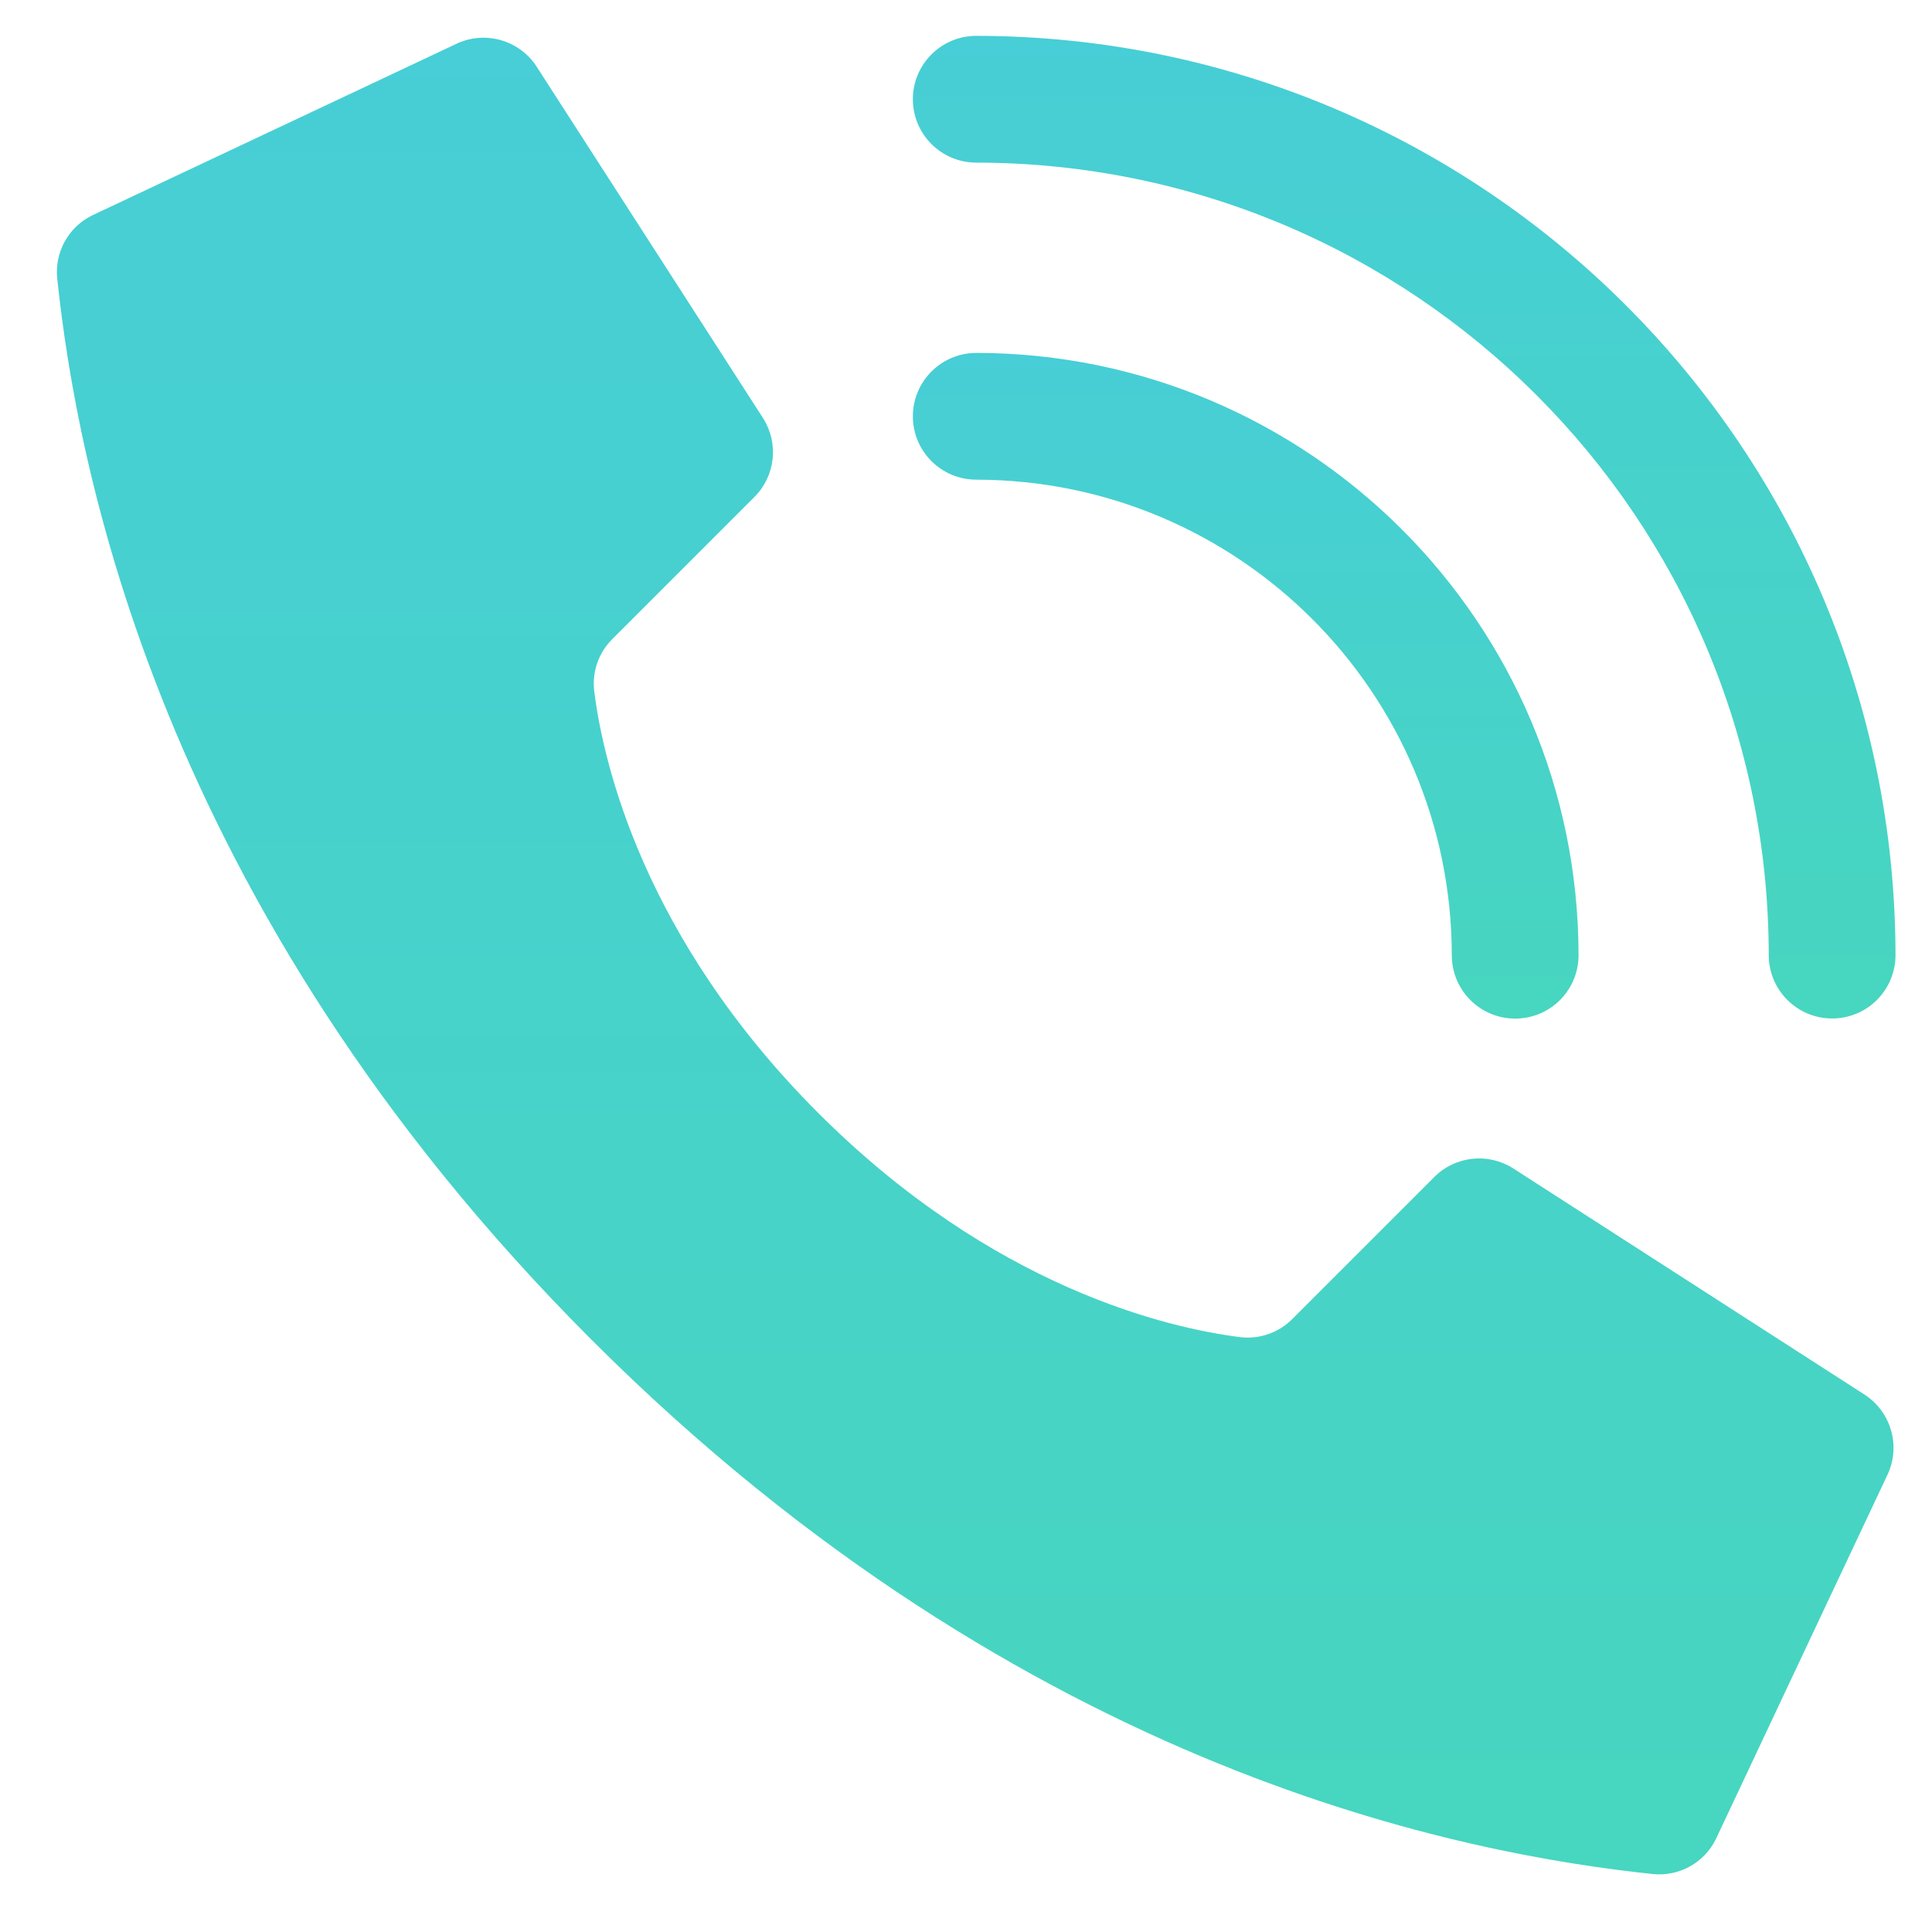 <?xml version="1.0" encoding="UTF-8"?> <svg xmlns="http://www.w3.org/2000/svg" width="18" height="18" viewBox="0 0 18 18" fill="none"> <g clip-path="url(#clip0_31_732)"> <path d="M7.624 10.37C5.989 8.735 5.62 7.1 5.537 6.445C5.513 6.264 5.576 6.082 5.705 5.954L7.028 4.631C7.223 4.437 7.258 4.134 7.112 3.9L5.005 0.629C4.844 0.371 4.512 0.278 4.24 0.414L0.858 2.007C0.638 2.115 0.508 2.349 0.533 2.594C0.711 4.277 1.444 8.415 5.511 12.482C9.578 16.549 13.715 17.282 15.399 17.46C15.644 17.485 15.878 17.355 15.986 17.135L17.579 13.753C17.715 13.481 17.622 13.151 17.365 12.989L14.094 10.883C13.861 10.737 13.557 10.771 13.363 10.966L12.04 12.289C11.912 12.418 11.73 12.481 11.549 12.457C10.894 12.374 9.259 12.005 7.624 10.37Z" fill="url(#paint0_linear_31_732)"></path> <path d="M14.117 9.49C13.79 9.49 13.526 9.226 13.526 8.899C13.523 6.454 11.541 4.472 9.096 4.469C8.77 4.469 8.505 4.205 8.505 3.879C8.505 3.553 8.77 3.288 9.096 3.288C12.194 3.292 14.704 5.802 14.707 8.899C14.707 9.226 14.443 9.49 14.117 9.49Z" fill="url(#paint1_linear_31_732)"></path> <path d="M17.07 9.489C16.744 9.489 16.479 9.225 16.479 8.898C16.475 4.823 13.172 1.52 9.096 1.515C8.77 1.515 8.505 1.251 8.505 0.925C8.505 0.598 8.77 0.334 9.096 0.334C13.824 0.339 17.655 4.171 17.66 8.898C17.66 9.055 17.598 9.205 17.487 9.316C17.377 9.427 17.226 9.489 17.07 9.489Z" fill="url(#paint2_linear_31_732)"></path> </g> <defs> <linearGradient id="paint0_linear_31_732" x1="9.086" y1="0.352" x2="9.086" y2="17.463" gradientUnits="userSpaceOnUse"> <stop stop-color="#47CED6"></stop> <stop offset="1" stop-color="#47D6BF"></stop> </linearGradient> <linearGradient id="paint1_linear_31_732" x1="11.606" y1="3.288" x2="11.606" y2="9.49" gradientUnits="userSpaceOnUse"> <stop stop-color="#47CED6"></stop> <stop offset="1" stop-color="#47D6BF"></stop> </linearGradient> <linearGradient id="paint2_linear_31_732" x1="13.083" y1="0.334" x2="13.083" y2="9.489" gradientUnits="userSpaceOnUse"> <stop stop-color="#47CED6"></stop> <stop offset="1" stop-color="#47D6BF"></stop> </linearGradient> <clipPath id="clip0_31_732"> <rect width="18" height="18" fill="white"></rect> </clipPath> </defs> </svg> 